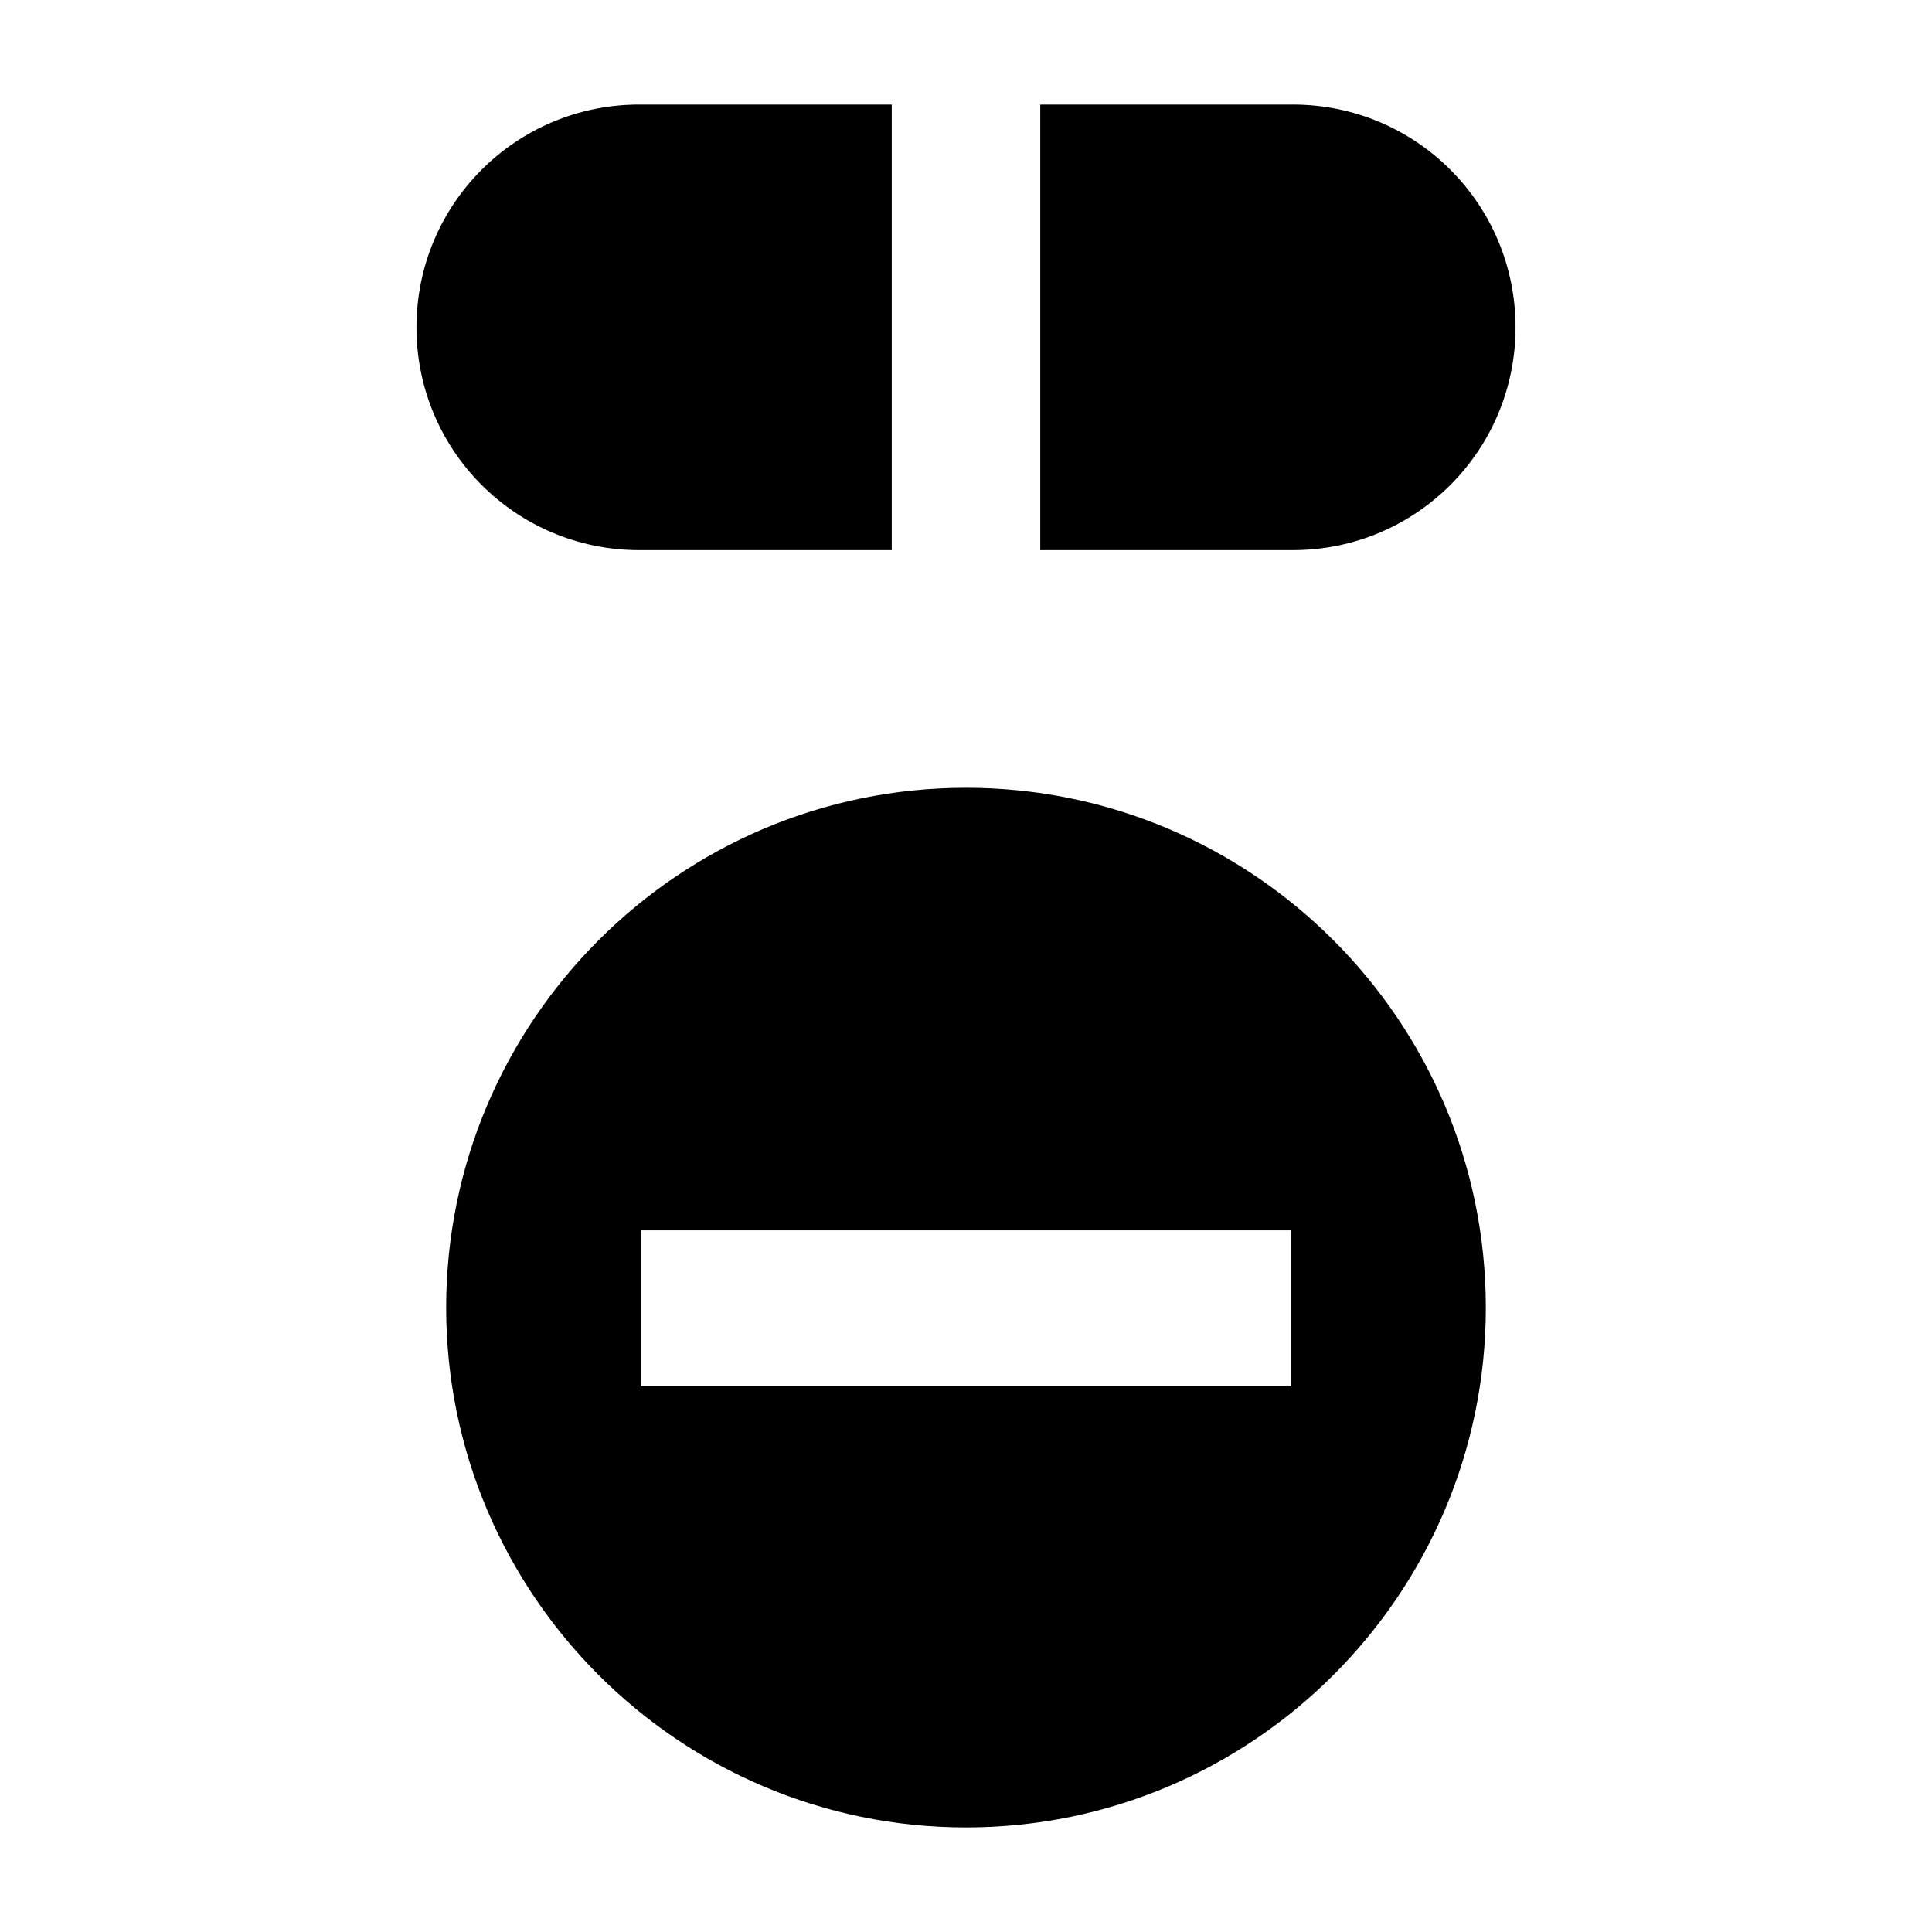 <?xml version="1.0" encoding="UTF-8"?>
<!-- Uploaded to: ICON Repo, www.svgrepo.com, Generator: ICON Repo Mixer Tools -->
<svg fill="#000000" width="800px" height="800px" version="1.1" viewBox="144 144 512 512" xmlns="http://www.w3.org/2000/svg">
 <g>
  <path d="m400 628.29c75.965 0 137.76-61.797 137.76-137.76-0.004-75.965-61.797-137.76-137.76-137.76s-137.76 61.797-137.76 137.76 61.797 137.76 137.76 137.76zm-86.199-158.23h172.4v41.328h-172.4z"/>
  <path d="m486.59 171.71h-66.91v118.08h66.914c32.668 0 59.039-26.371 59.039-59.039 0-32.672-26.375-59.043-59.043-59.043z"/>
  <path d="m254.37 230.75c0 32.668 26.371 59.039 59.039 59.039h66.914v-118.08h-66.914c-32.668 0-59.039 26.371-59.039 59.039z"/>
 </g>
</svg>